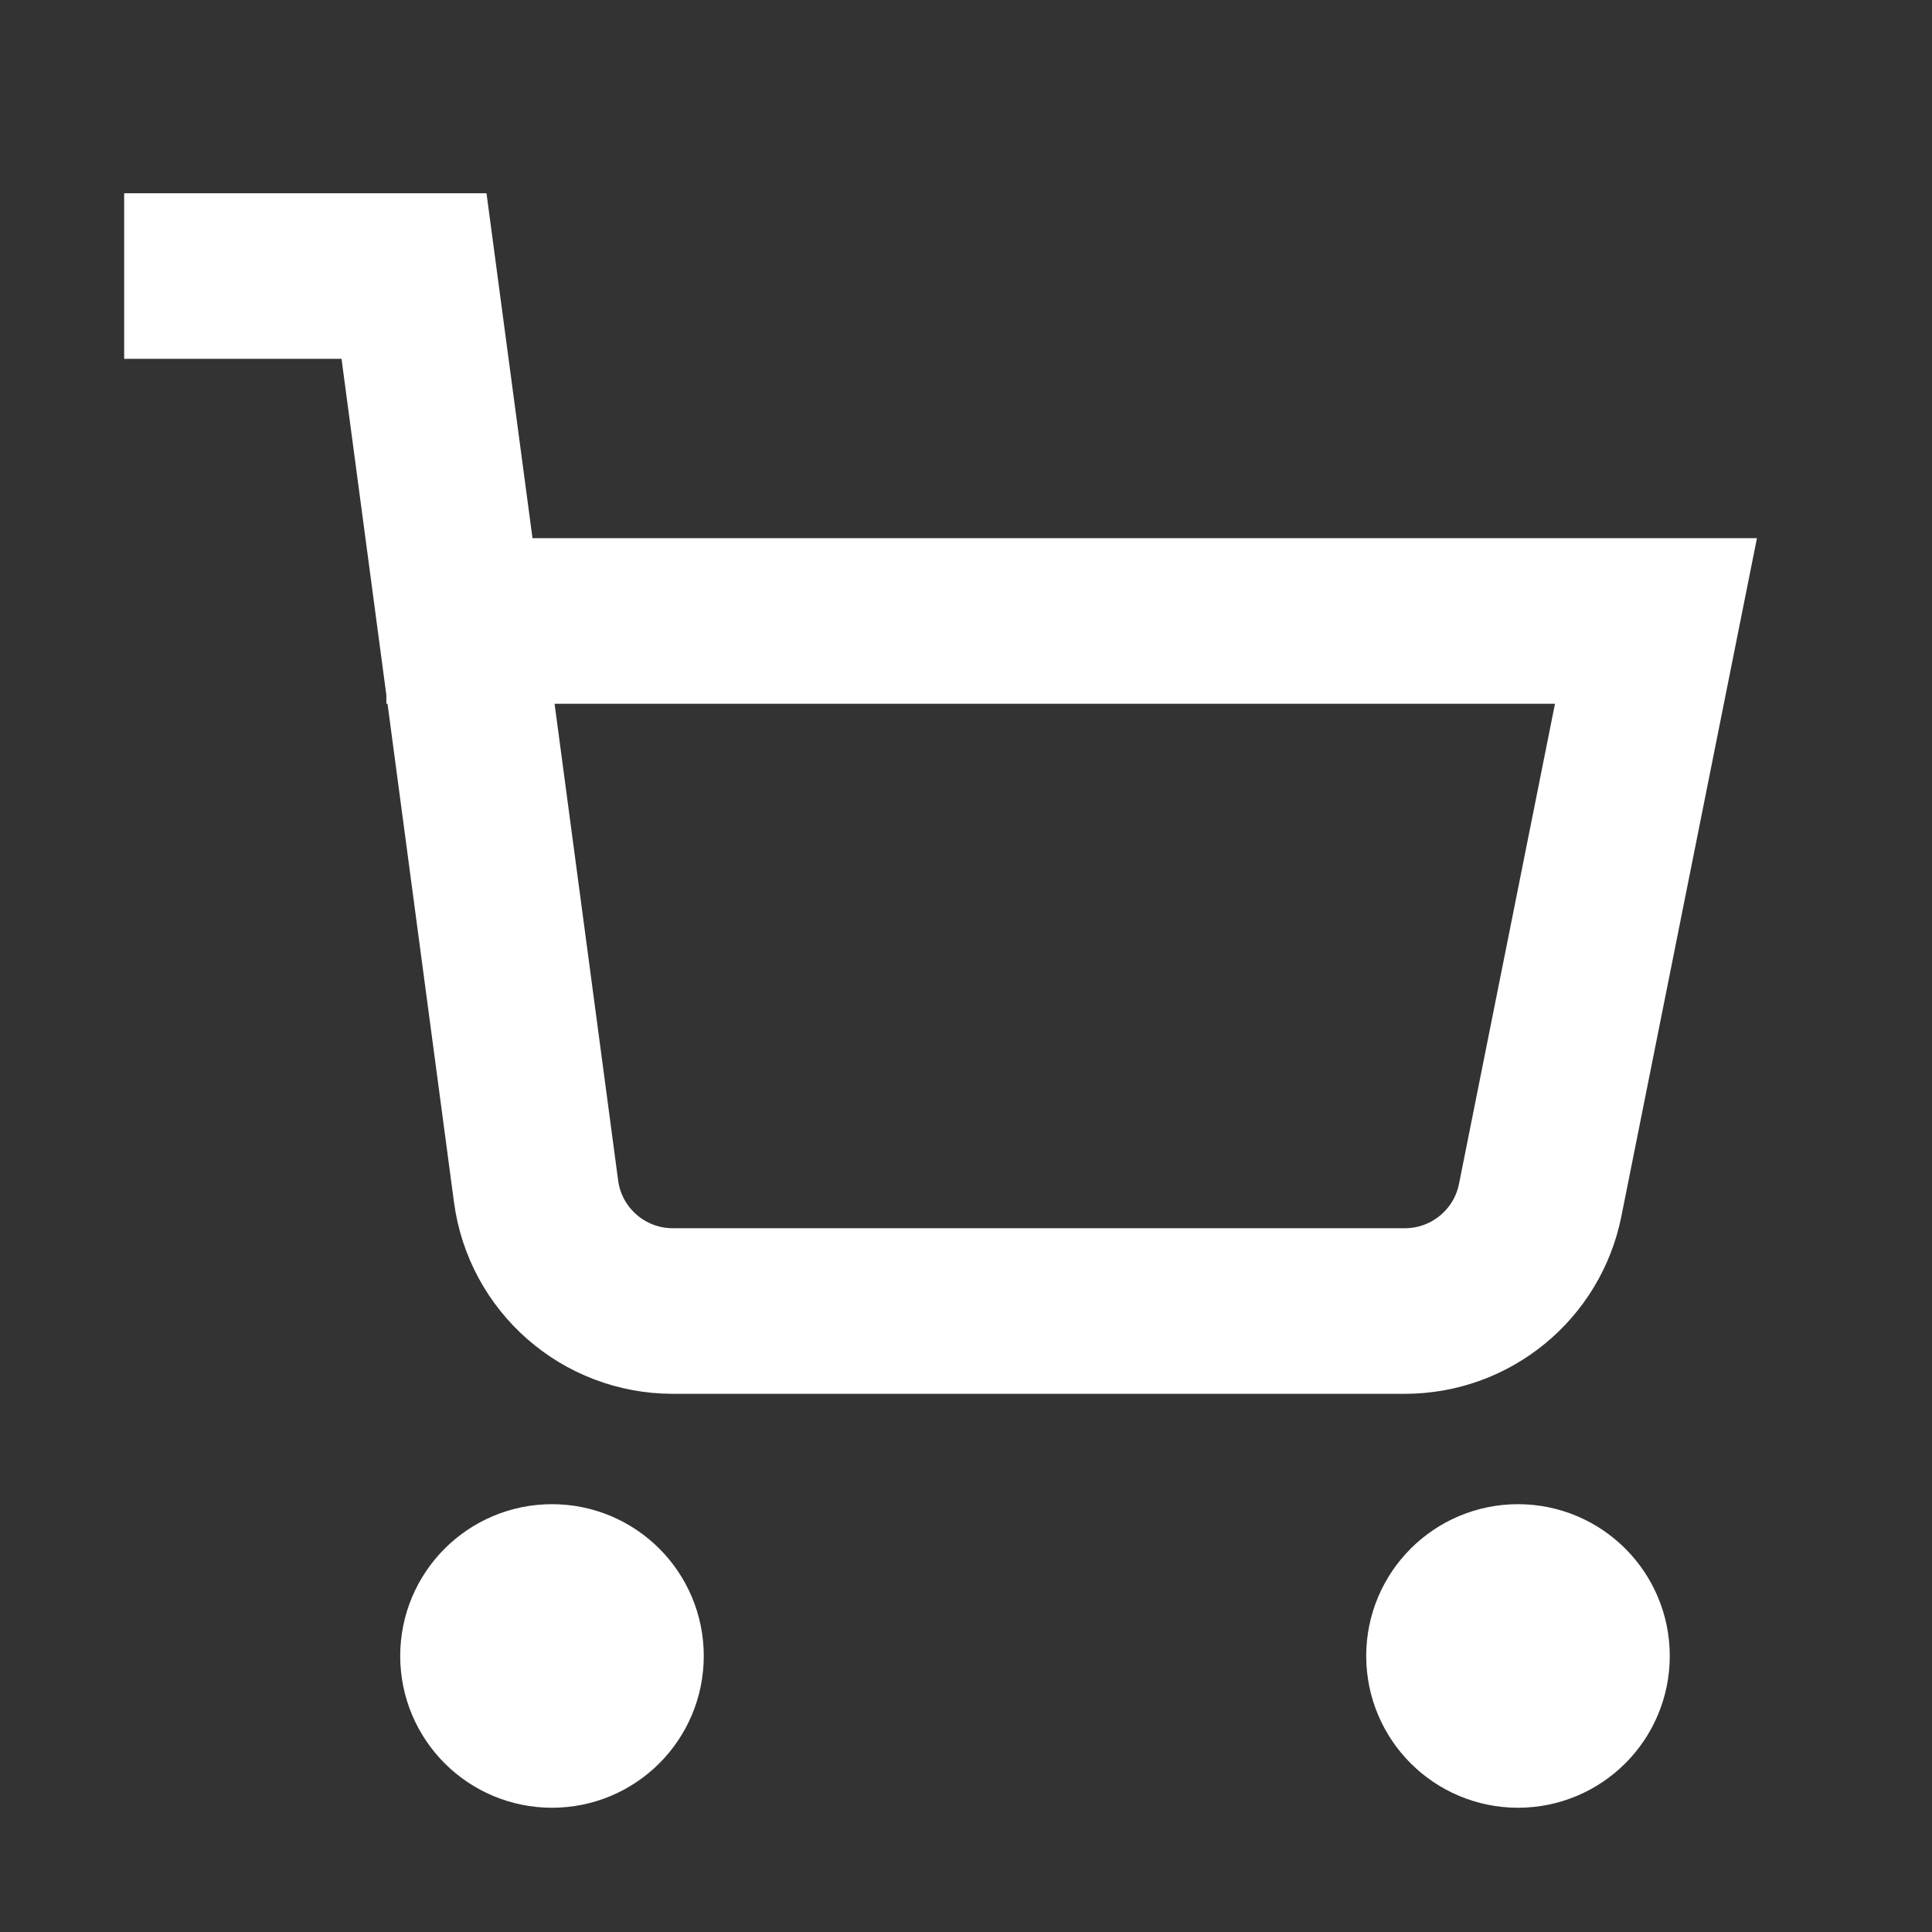 <svg width="24" height="24" viewBox="0 0 24 24" fill="none" xmlns="http://www.w3.org/2000/svg">
<rect x="0" y="0" width="24" height="24" fill="#333333" stroke="none"/>
<path d="M6.857 21.428C7.331 21.428 7.714 21.045 7.714 20.571C7.714 20.098 7.331 19.714 6.857 19.714C6.384 19.714 6 20.098 6 20.571C6 21.045 6.384 21.428 6.857 21.428Z" fill="#ffffff"/>
<path d="M18.857 21.428C19.331 21.428 19.714 21.045 19.714 20.571C19.714 20.098 19.331 19.714 18.857 19.714C18.384 19.714 18 20.098 18 20.571C18 21.045 18.384 21.428 18.857 21.428Z" fill="#ffffff"/>
<path d="M6.857 21.428C7.331 21.428 7.714 21.045 7.714 20.571C7.714 20.098 7.331 19.714 6.857 19.714C6.384 19.714 6 20.098 6 20.571C6 21.045 6.384 21.428 6.857 21.428Z" stroke="#ffffff" stroke-width="2.057" stroke-miterlimit="10" stroke-linecap="square"/>
<path d="M18.857 21.428C19.331 21.428 19.714 21.045 19.714 20.571C19.714 20.098 19.331 19.714 18.857 19.714C18.384 19.714 18 20.098 18 20.571C18 21.045 18.384 21.428 18.857 21.428Z" stroke="#ffffff" stroke-width="2.057" stroke-miterlimit="10" stroke-linecap="square"/>
<path d="M5.828 7.714L20.571 7.714L19.133 14.907C18.973 15.709 18.269 16.286 17.452 16.286L8.358 16.286C7.499 16.286 6.772 15.65 6.659 14.798L5.143 3.429L2.571 3.429" stroke="#ffffff" stroke-width="2.057" stroke-miterlimit="10" stroke-linecap="square"/>
</svg>
